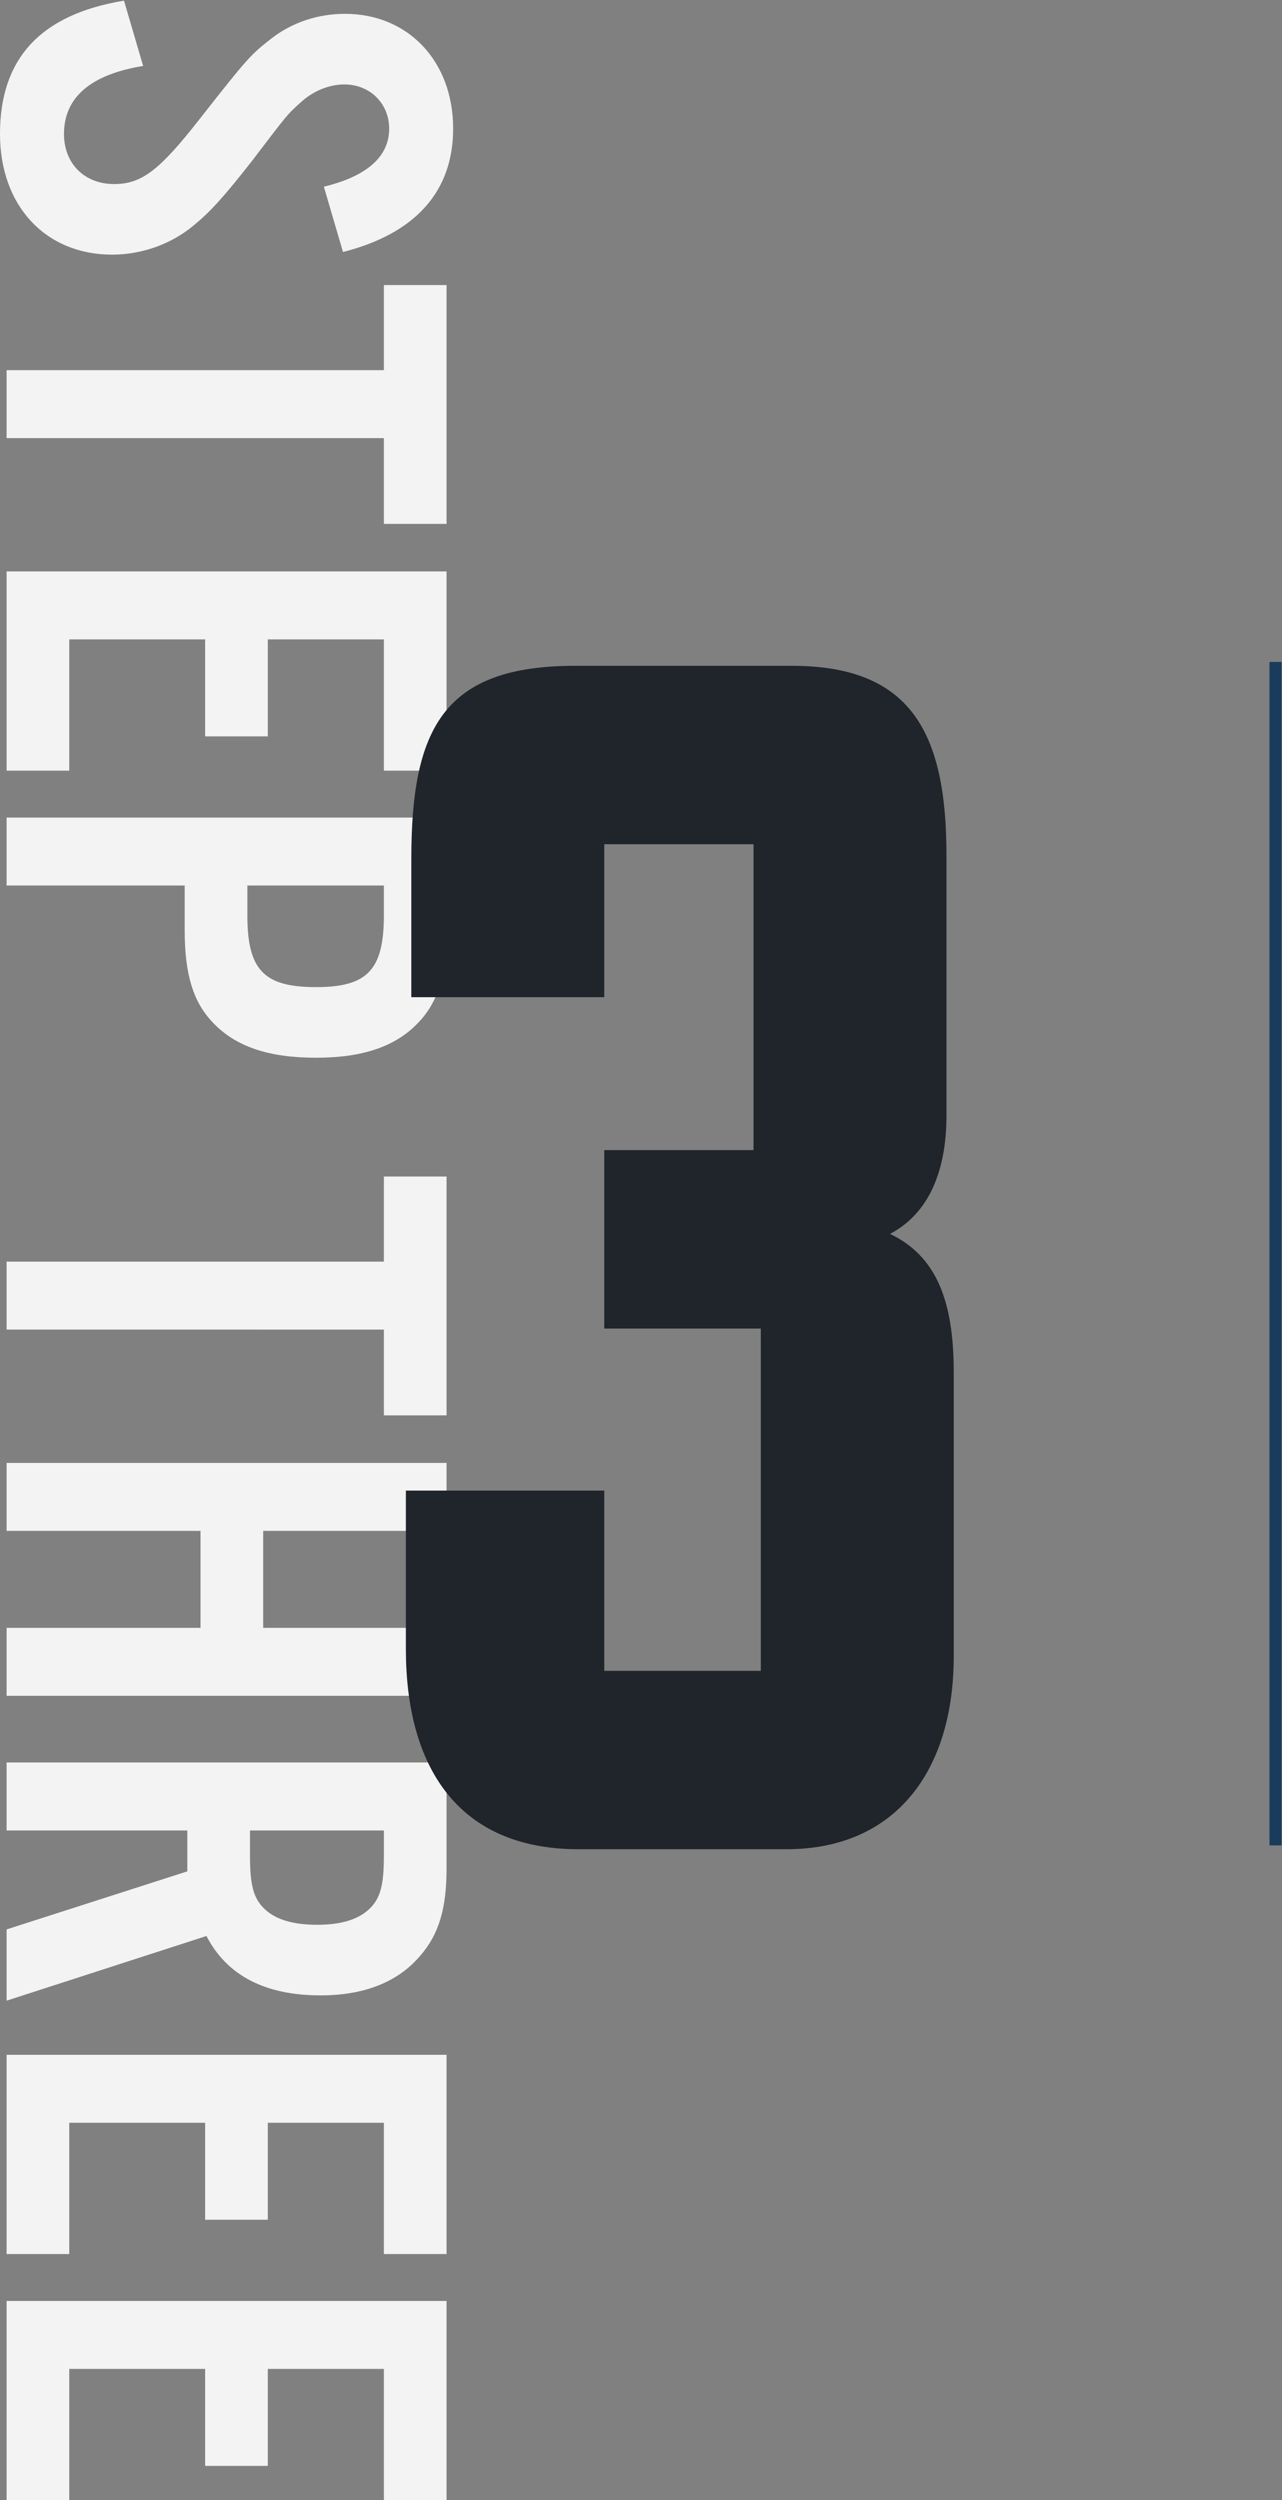 <?xml version="1.0" encoding="UTF-8" standalone="no"?>
<!-- Created with Inkscape (http://www.inkscape.org/) -->

<svg
   version="1.1"
   id="svg2"
   xml:space="preserve"
   width="63.133"
   height="123.093"
   viewBox="0 0 63.133 123.093"
   sodipodi:docname="../step3.html"
   xmlns:inkscape="http://www.inkscape.org/namespaces/inkscape"
   xmlns:sodipodi="http://sodipodi.sourceforge.net/DTD/sodipodi-0.dtd"
   xmlns="http://www.w3.org/2000/svg"
   xmlns:svg="http://www.w3.org/2000/svg"><rect x="0" y="0" width="63.133" height="123.093" fill="#808080" stroke="none"/><defs
     id="defs6" /><sodipodi:namedview
     id="namedview4"
     pagecolor="#ffffff"
     bordercolor="#666666"
     borderopacity="1.0"
     inkscape:pageshadow="2"
     inkscape:pageopacity="0.0"
     inkscape:pagecheckerboard="0" /><g
     id="g8"
     inkscape:groupmode="layer"
     inkscape:label="ink_ext_XXXXXX"
     transform="matrix(1.333,0,0,-1.333,0,123.093)"><g
       id="g10"
       transform="scale(0.1)"><path
         d="m 119.648,854.473 c 16.082,3.894 24.125,11.211 24.125,21.445 0,9.258 -7.07,16.328 -16.57,16.328 -5.605,0 -11.695,-2.441 -16.328,-6.828 -4.629,-4.141 -4.629,-4.141 -17.789,-21.445 C 82.363,850.332 77.734,845.215 71.156,839.852 63.113,833.27 52.395,829.375 41.426,829.375 16.812,829.375 0,847.41 0,873.965 c 0,27.781 14.863,44.109 45.809,49.226 l 7.074,-24.121 c -19.5,-3.172 -29.246,-11.699 -29.246,-25.105 0,-10.957 7.555,-18.516 18.52,-18.516 10.238,0 16.812,5.117 31.683,24.121 17.785,22.664 18.758,23.641 26.555,29.735 7.554,5.84 17.062,9.015 27.05,9.015 23.395,0 39.965,-17.55 39.965,-42.402 0,-23.156 -13.89,-38.75 -40.695,-45.566 l -7.067,24.121"
         style="fill:#f4f3f3;fill-opacity:1;fill-rule:nonzero;stroke:none"
         id="path12" /><path
         d="m 2.438,761.609 v 25.102 H 141.82 v 31.434 h 23.153 V 729.93 H 141.82 v 31.679 H 2.438"
         style="fill:#f4f3f3;fill-opacity:1;fill-rule:nonzero;stroke:none"
         id="path14" /><path
         d="m 141.82,638.789 v 48.484 H 98.934 v -35.82 H 75.785 v 35.82 H 25.586 V 638.789 H 2.438 v 73.582 H 164.973 V 638.789 H 141.82"
         style="fill:#f4f3f3;fill-opacity:1;fill-rule:nonzero;stroke:none"
         id="path16" /><path
         d="m 91.383,585.398 c 0,-20.222 6.09,-26.558 25.34,-26.558 19.007,0 25.097,6.336 25.097,26.558 v 10.969 H 91.383 Z M 2.438,596.367 v 25.098 H 164.973 v -41.668 c 0,-16.32 -3.164,-26.555 -10.481,-34.113 -8.281,-8.77 -20.469,-12.922 -37.769,-12.922 -17.543,0 -29.731,4.152 -38.012,12.922 -7.312,7.558 -10.48,17.793 -10.48,34.113 v 16.57 H 2.438"
         style="fill:#f4f3f3;fill-opacity:1;fill-rule:nonzero;stroke:none"
         id="path18" /><path
         d="m 2.438,432.352 v 25.097 H 141.82 v 31.438 h 23.153 V 400.672 H 141.82 v 31.68 H 2.438"
         style="fill:#f4f3f3;fill-opacity:1;fill-rule:nonzero;stroke:none"
         id="path20" /><path
         d="M 74.078,358.008 H 2.438 v 25.097 H 164.973 V 358.008 H 97.231 v -35.82 H 164.973 V 297.09 H 2.438 v 25.098 h 71.641 v 35.82"
         style="fill:#f4f3f3;fill-opacity:1;fill-rule:nonzero;stroke:none"
         id="path22" /><path
         d="m 92.352,238.105 c 0,-10.722 1.223,-15.597 5.121,-19.492 4.144,-4.14 10.718,-6.093 19.738,-6.093 8.769,0 15.352,1.953 19.492,6.093 3.902,3.895 5.117,8.77 5.117,19.492 v 9.258 H 92.352 Z m -89.914,9.258 v 25.098 H 164.973 V 233.23 c 0,-14.863 -2.922,-24.363 -9.746,-32.167 -8.289,-9.747 -20.715,-14.618 -36.797,-14.618 -20.469,0 -34.602,7.313 -42.157,21.934 L 2.438,184.492 v 26.317 l 66.766,21.445 v 15.109 H 2.438"
         style="fill:#f4f3f3;fill-opacity:1;fill-rule:nonzero;stroke:none"
         id="path24" /><path
         d="M 141.82,90.906 V 139.395 H 98.934 V 103.574 H 75.785 v 35.821 H 25.586 V 90.906 H 2.438 V 164.492 H 164.973 V 90.906 H 141.82"
         style="fill:#f4f3f3;fill-opacity:1;fill-rule:nonzero;stroke:none"
         id="path26" /><path
         d="M 141.82,0 V 48.484 H 98.934 V 12.668 H 75.785 V 48.484 H 25.586 V 0 H 2.438 V 73.586 H 164.973 V 0 H 141.82"
         style="fill:#f4f3f3;fill-opacity:1;fill-rule:nonzero;stroke:none"
         id="path28" /><path
         d="m 149.941,314.391 v 58.5 h 73.297 v -66.575 h 57.832 v 126.426 h -57.832 v 65.899 h 55.141 v 112.968 h -55.141 v -56.484 h -71.281 v 51.113 c 0,48.407 12.106,71.278 60.523,71.278 h 80.02 c 43.711,0 57.156,-24.207 57.156,-69.942 v -96.16 c 0,-20.84 -6.722,-36.309 -20.843,-43.711 16.812,-8.066 23.535,-24.199 23.535,-51.105 V 311.695 c 0,-42.359 -21.52,-71.277 -61.864,-71.277 h -76.66 c -45.054,0 -63.883,30.937 -63.883,73.973"
         style="fill:#1f252a;fill-opacity:1;fill-rule:nonzero;stroke:none"
         id="path30" /><path
         d="M 471.23,678.961 V 241.836"
         style="fill:none;stroke:#1a3c5c;stroke-width:4.483;stroke-linecap:butt;stroke-linejoin:miter;stroke-miterlimit:10;stroke-dasharray:none;stroke-opacity:1"
         id="path32" /></g></g></svg>
